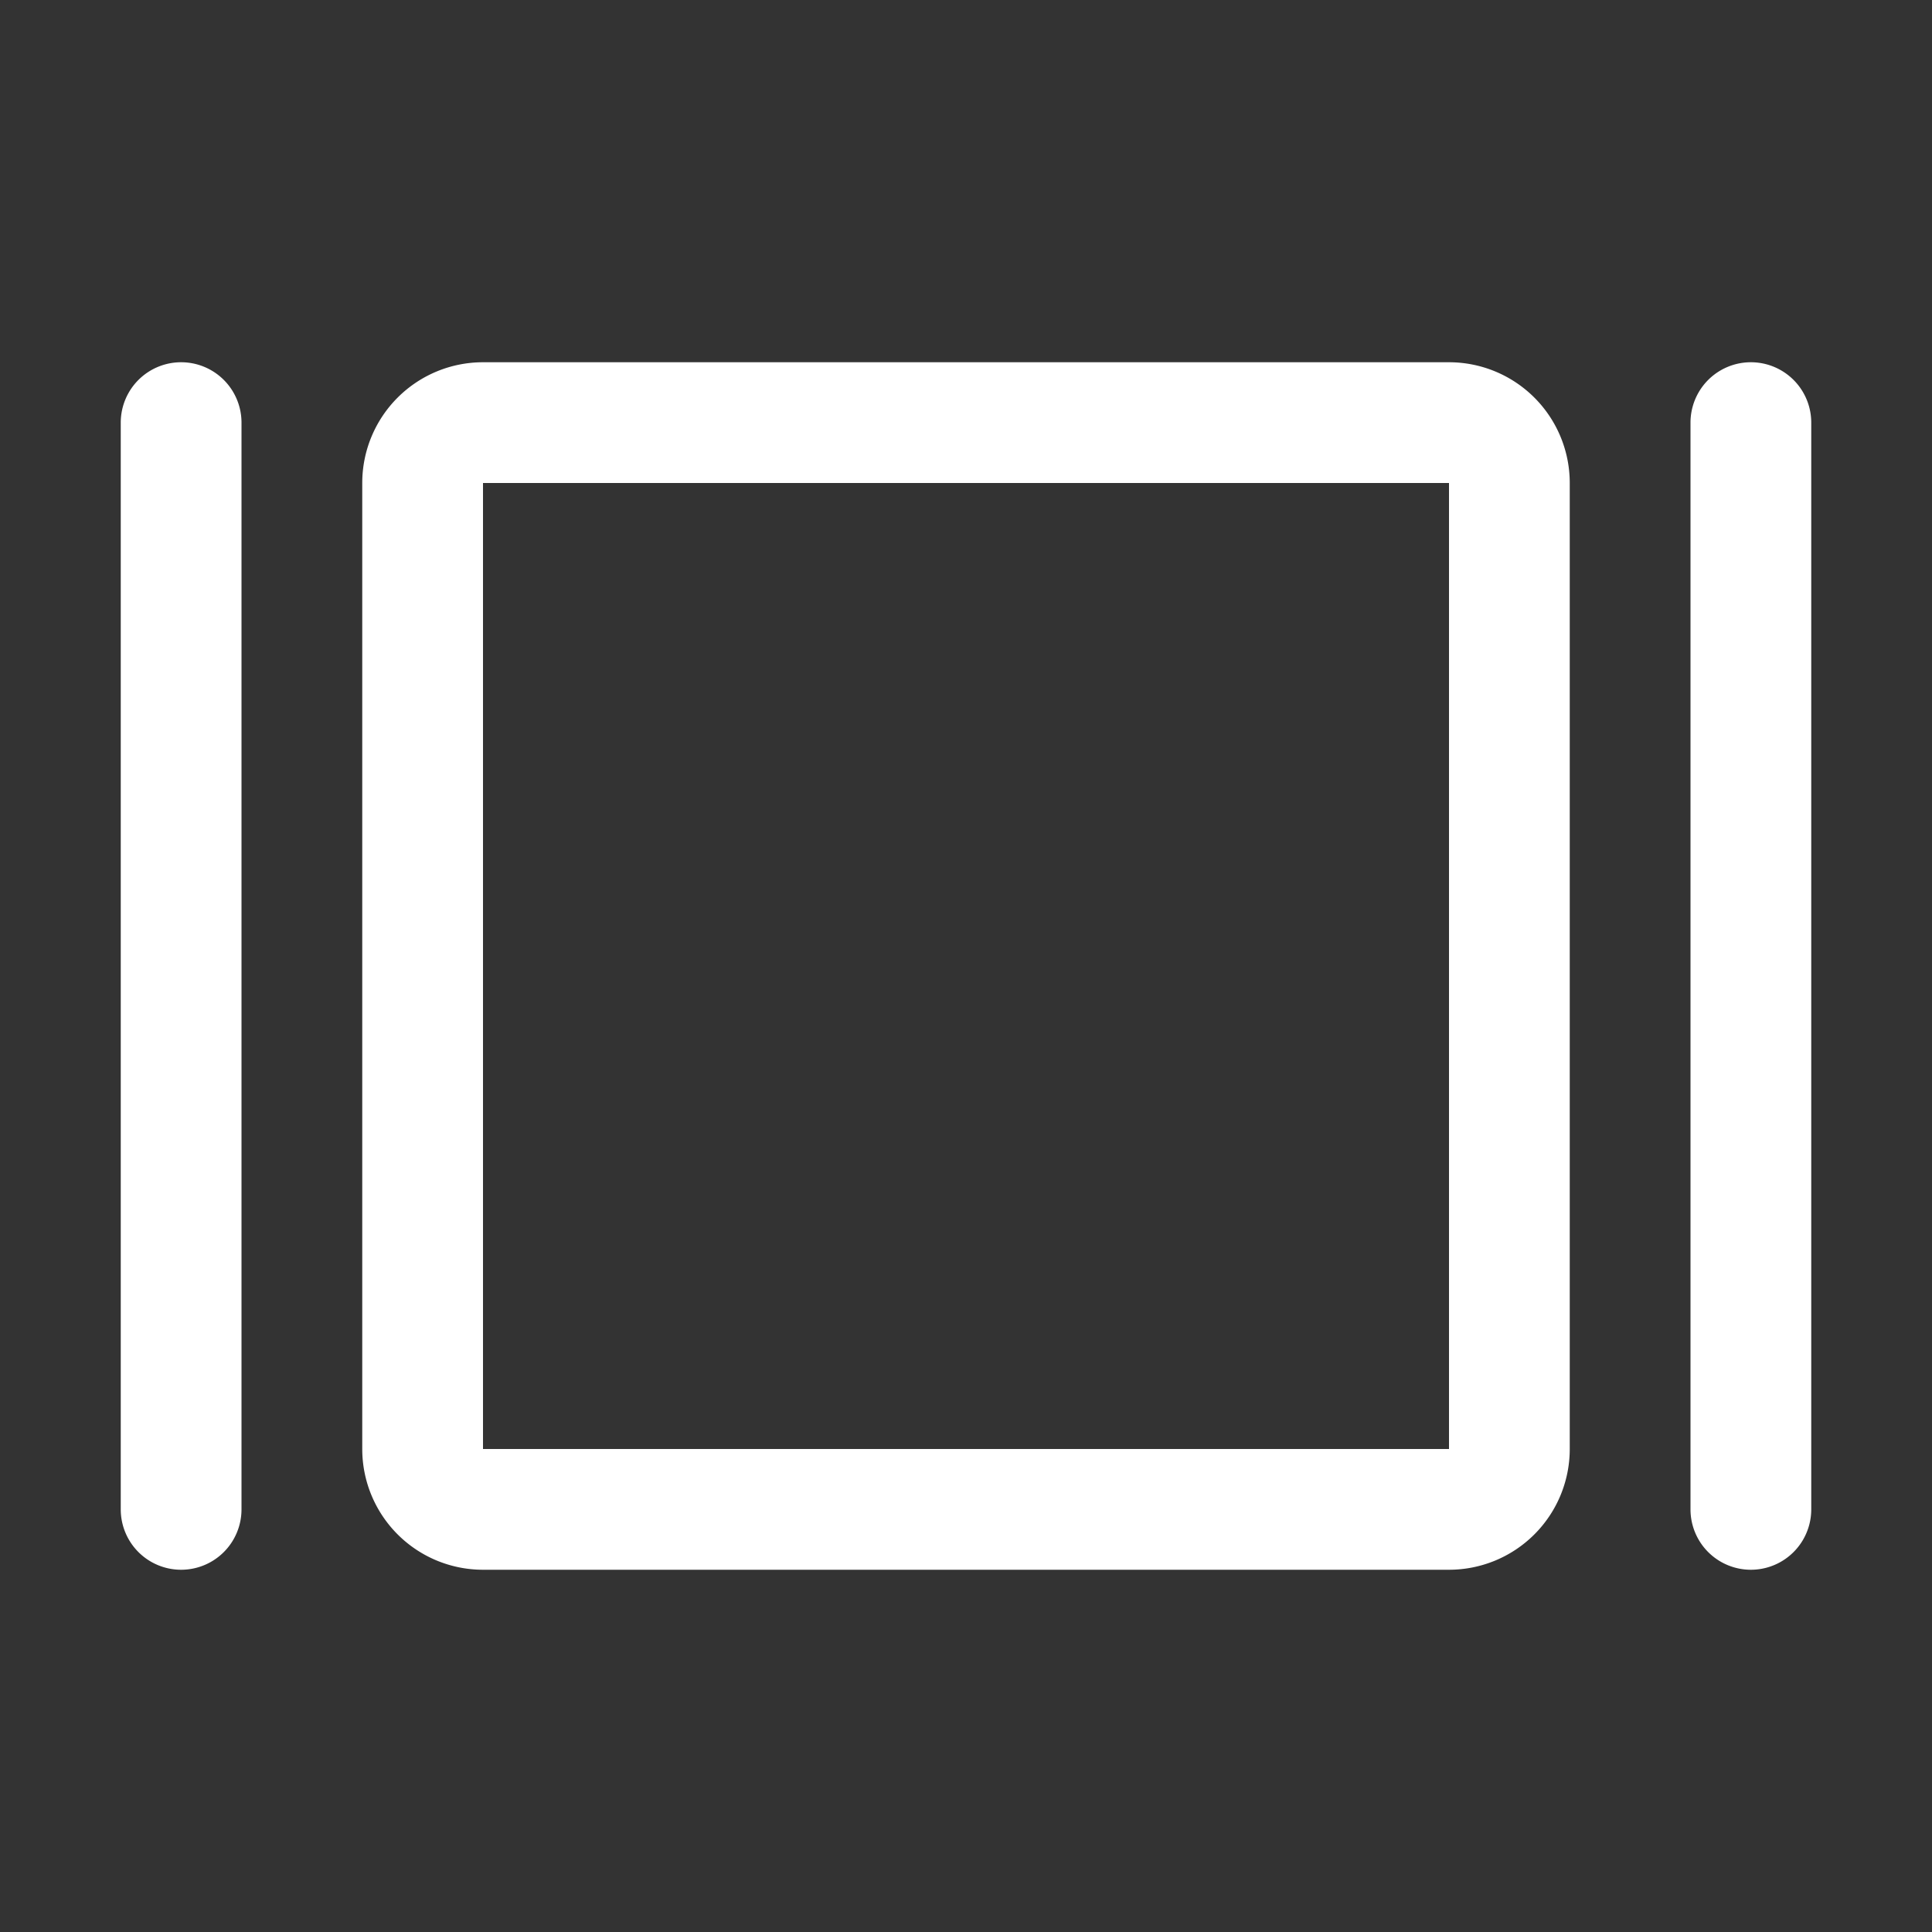 <svg xmlns="http://www.w3.org/2000/svg" width="24" height="24" fill="none"><rect width="100%" height="100%" fill="#333333" stroke="none"/><path fill="#fff" d="M18 4.5H6A1.5 1.5 0 0 0 4.5 6v12A1.5 1.5 0 0 0 6 19.5h12a1.5 1.5 0 0 0 1.5-1.5V6A1.5 1.5 0 0 0 18 4.5ZM18 18H6V6h12v12Zm4.5-12.75v13.5a.75.75 0 1 1-1.5 0V5.25a.75.75 0 1 1 1.5 0ZM3 5.25v13.5a.75.75 0 1 1-1.5 0V5.25a.75.75 0 0 1 1.5 0Z" style="fill:#fff;fill-opacity:1"/></svg>